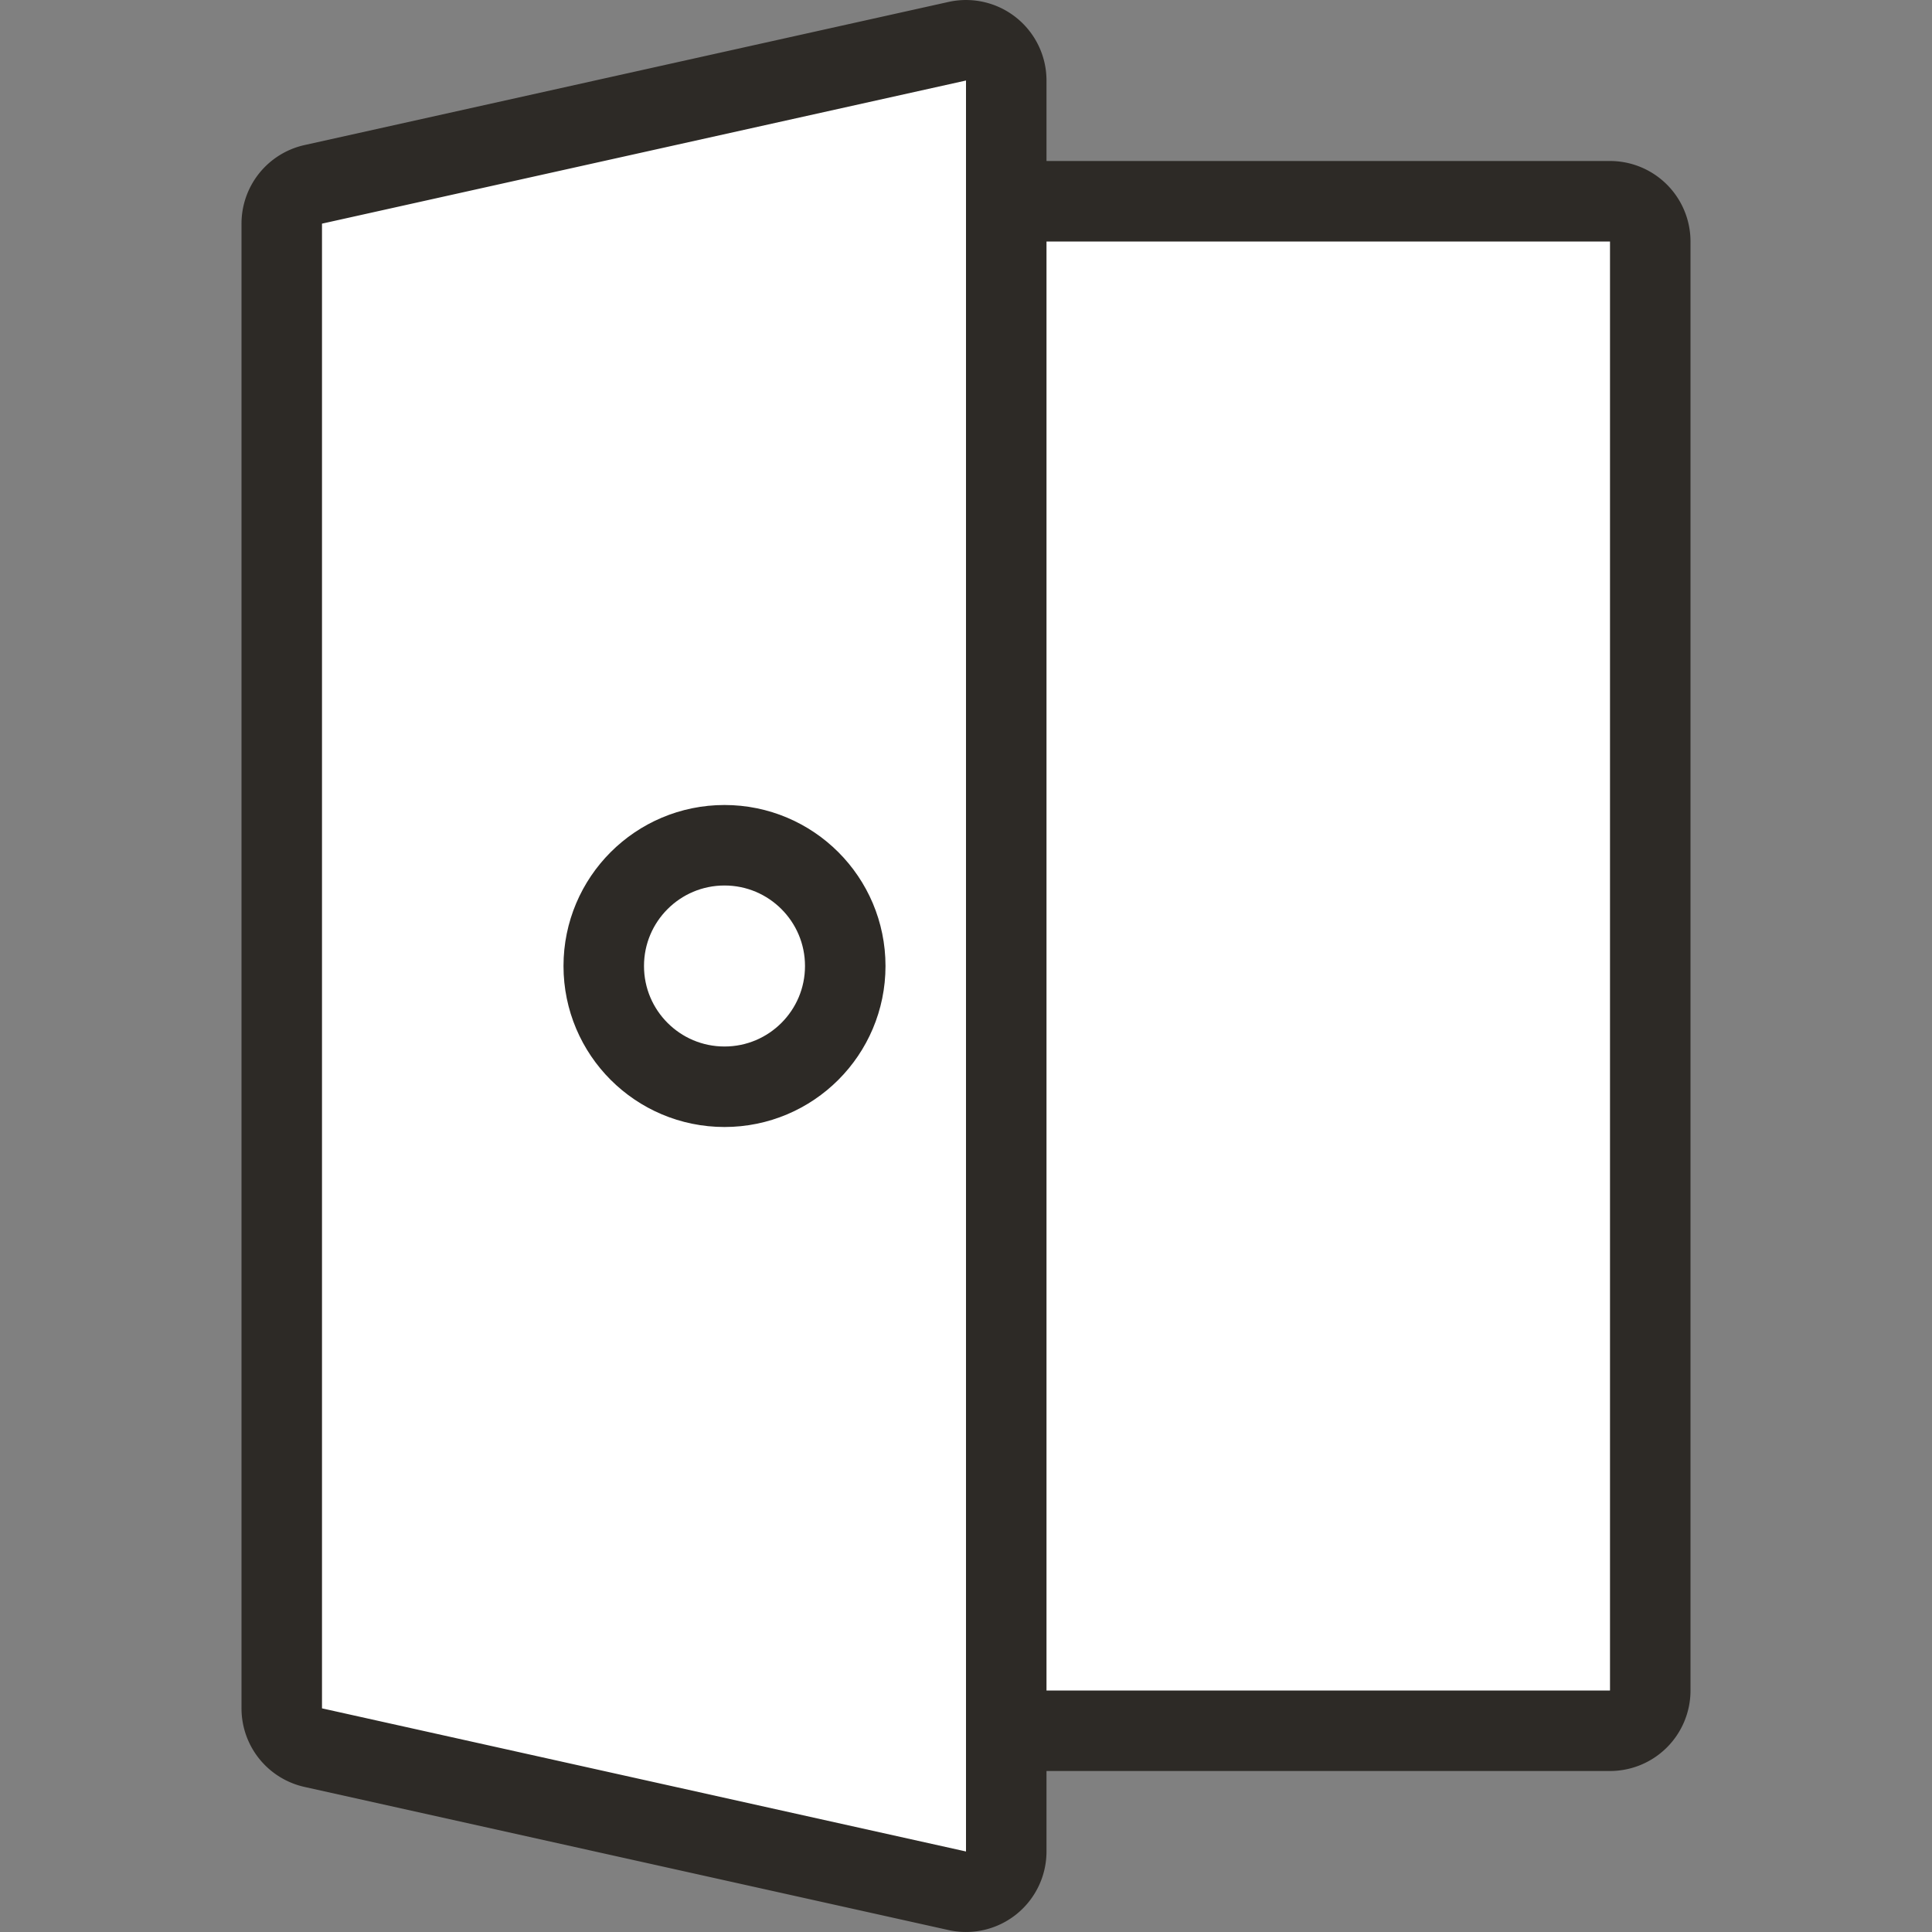 <svg xmlns="http://www.w3.org/2000/svg" viewBox="0 0 24 24"><rect x="0" y="0" width="24" height="24" fill="#808080" stroke="none"/><defs><style>.a{fill:#fff;stroke:#2D2A26;stroke-linecap:round;stroke-linejoin:round;}</style></defs><title>login-2</title><path class="a" d="M12.5,2.5H20a.5.5,0,0,1,.5.5V21a.5.5,0,0,1-.5.5H12.5"/><path class="a" d="M3.5,21.222a.5.5,0,0,0,.392.488l8,1.778A.5.5,0,0,0,12.5,23V1a.5.5,0,0,0-.608-.488l-8,1.778a.5.5,0,0,0-.392.488Z"/><circle class="a" cx="9" cy="12" r="1.5"/></svg>